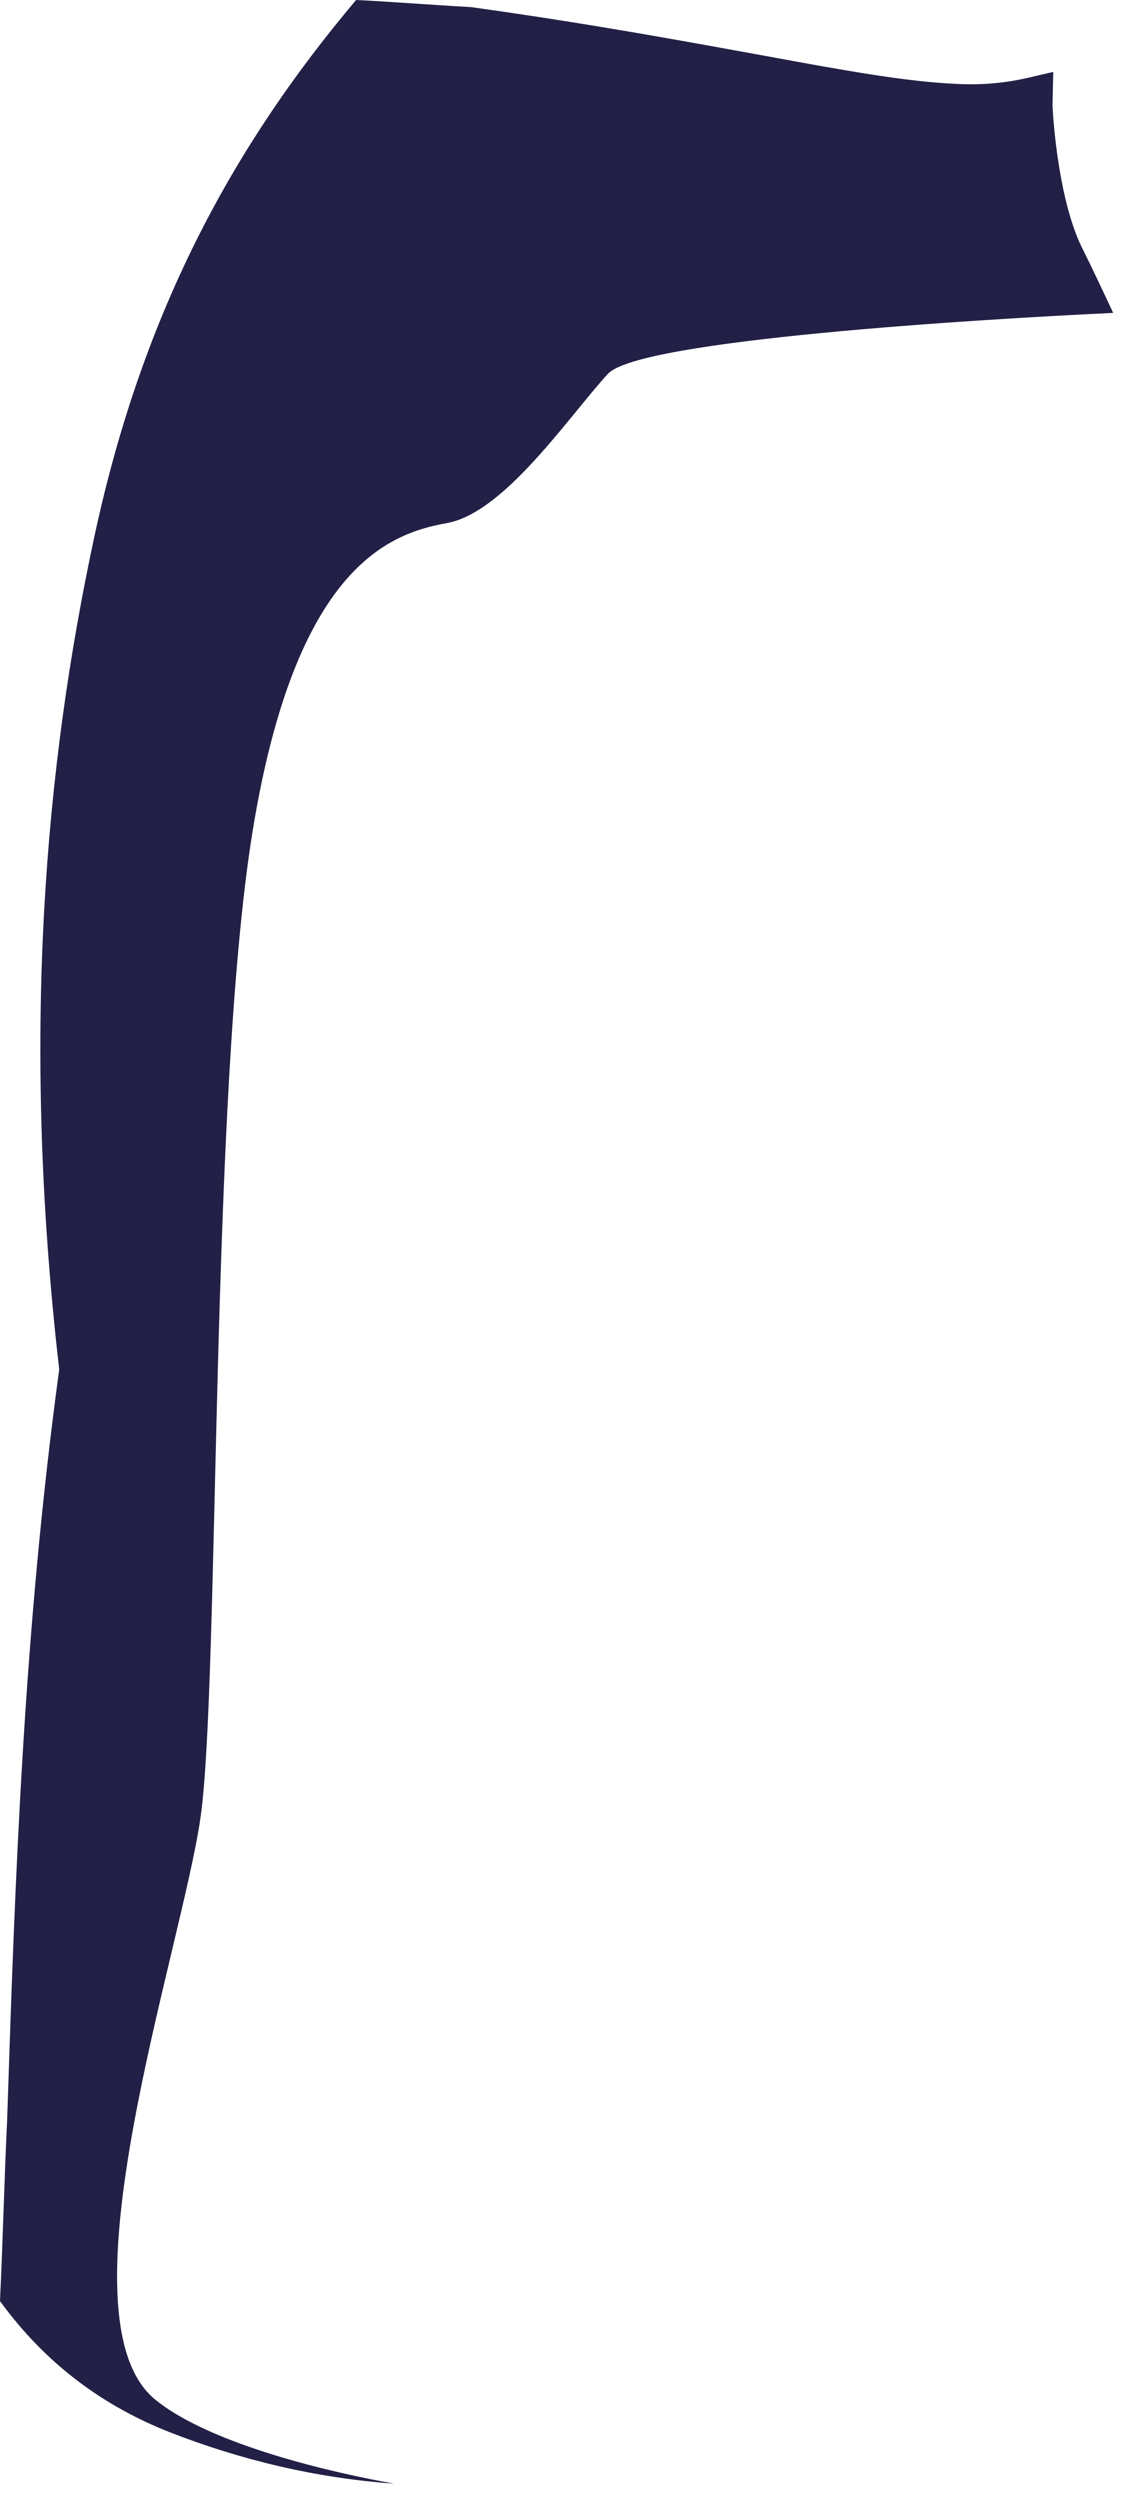 <?xml version="1.0" encoding="utf-8"?>
<svg xmlns="http://www.w3.org/2000/svg" fill="none" height="100%" overflow="visible" preserveAspectRatio="none" style="display: block;" viewBox="0 0 25 55" width="100%">
<path d="M0 50.624C1.036 52.05 2.324 52.954 3.738 53.51C5.292 54.118 6.957 54.518 8.669 54.64C6.564 54.258 4.428 53.614 3.423 52.797C1.209 51.007 3.989 42.94 4.413 39.985C4.837 37.047 4.617 24.095 5.559 18.289C6.501 12.482 8.559 11.735 9.831 11.509C11.103 11.283 12.516 9.162 13.38 8.223C14.071 7.475 21.546 7.023 24.498 6.884C24.278 6.415 24.043 5.911 23.791 5.407C23.304 4.381 23.179 2.695 23.163 2.33L23.179 1.582L22.582 1.721C22.111 1.825 21.608 1.878 20.996 1.843C19.928 1.791 18.656 1.565 16.866 1.234C15.233 0.939 13.113 0.539 10.364 0.156C9.438 0.104 8.574 0.035 7.836 0C5.198 3.129 3.156 6.763 2.073 11.822C1.005 16.794 0.455 22.756 1.303 30.128C0.518 35.899 0.33 41.358 0.157 46.643C0.094 47.964 0.063 49.285 0 50.624Z" fill="#232047" id="Vector"/>
</svg>